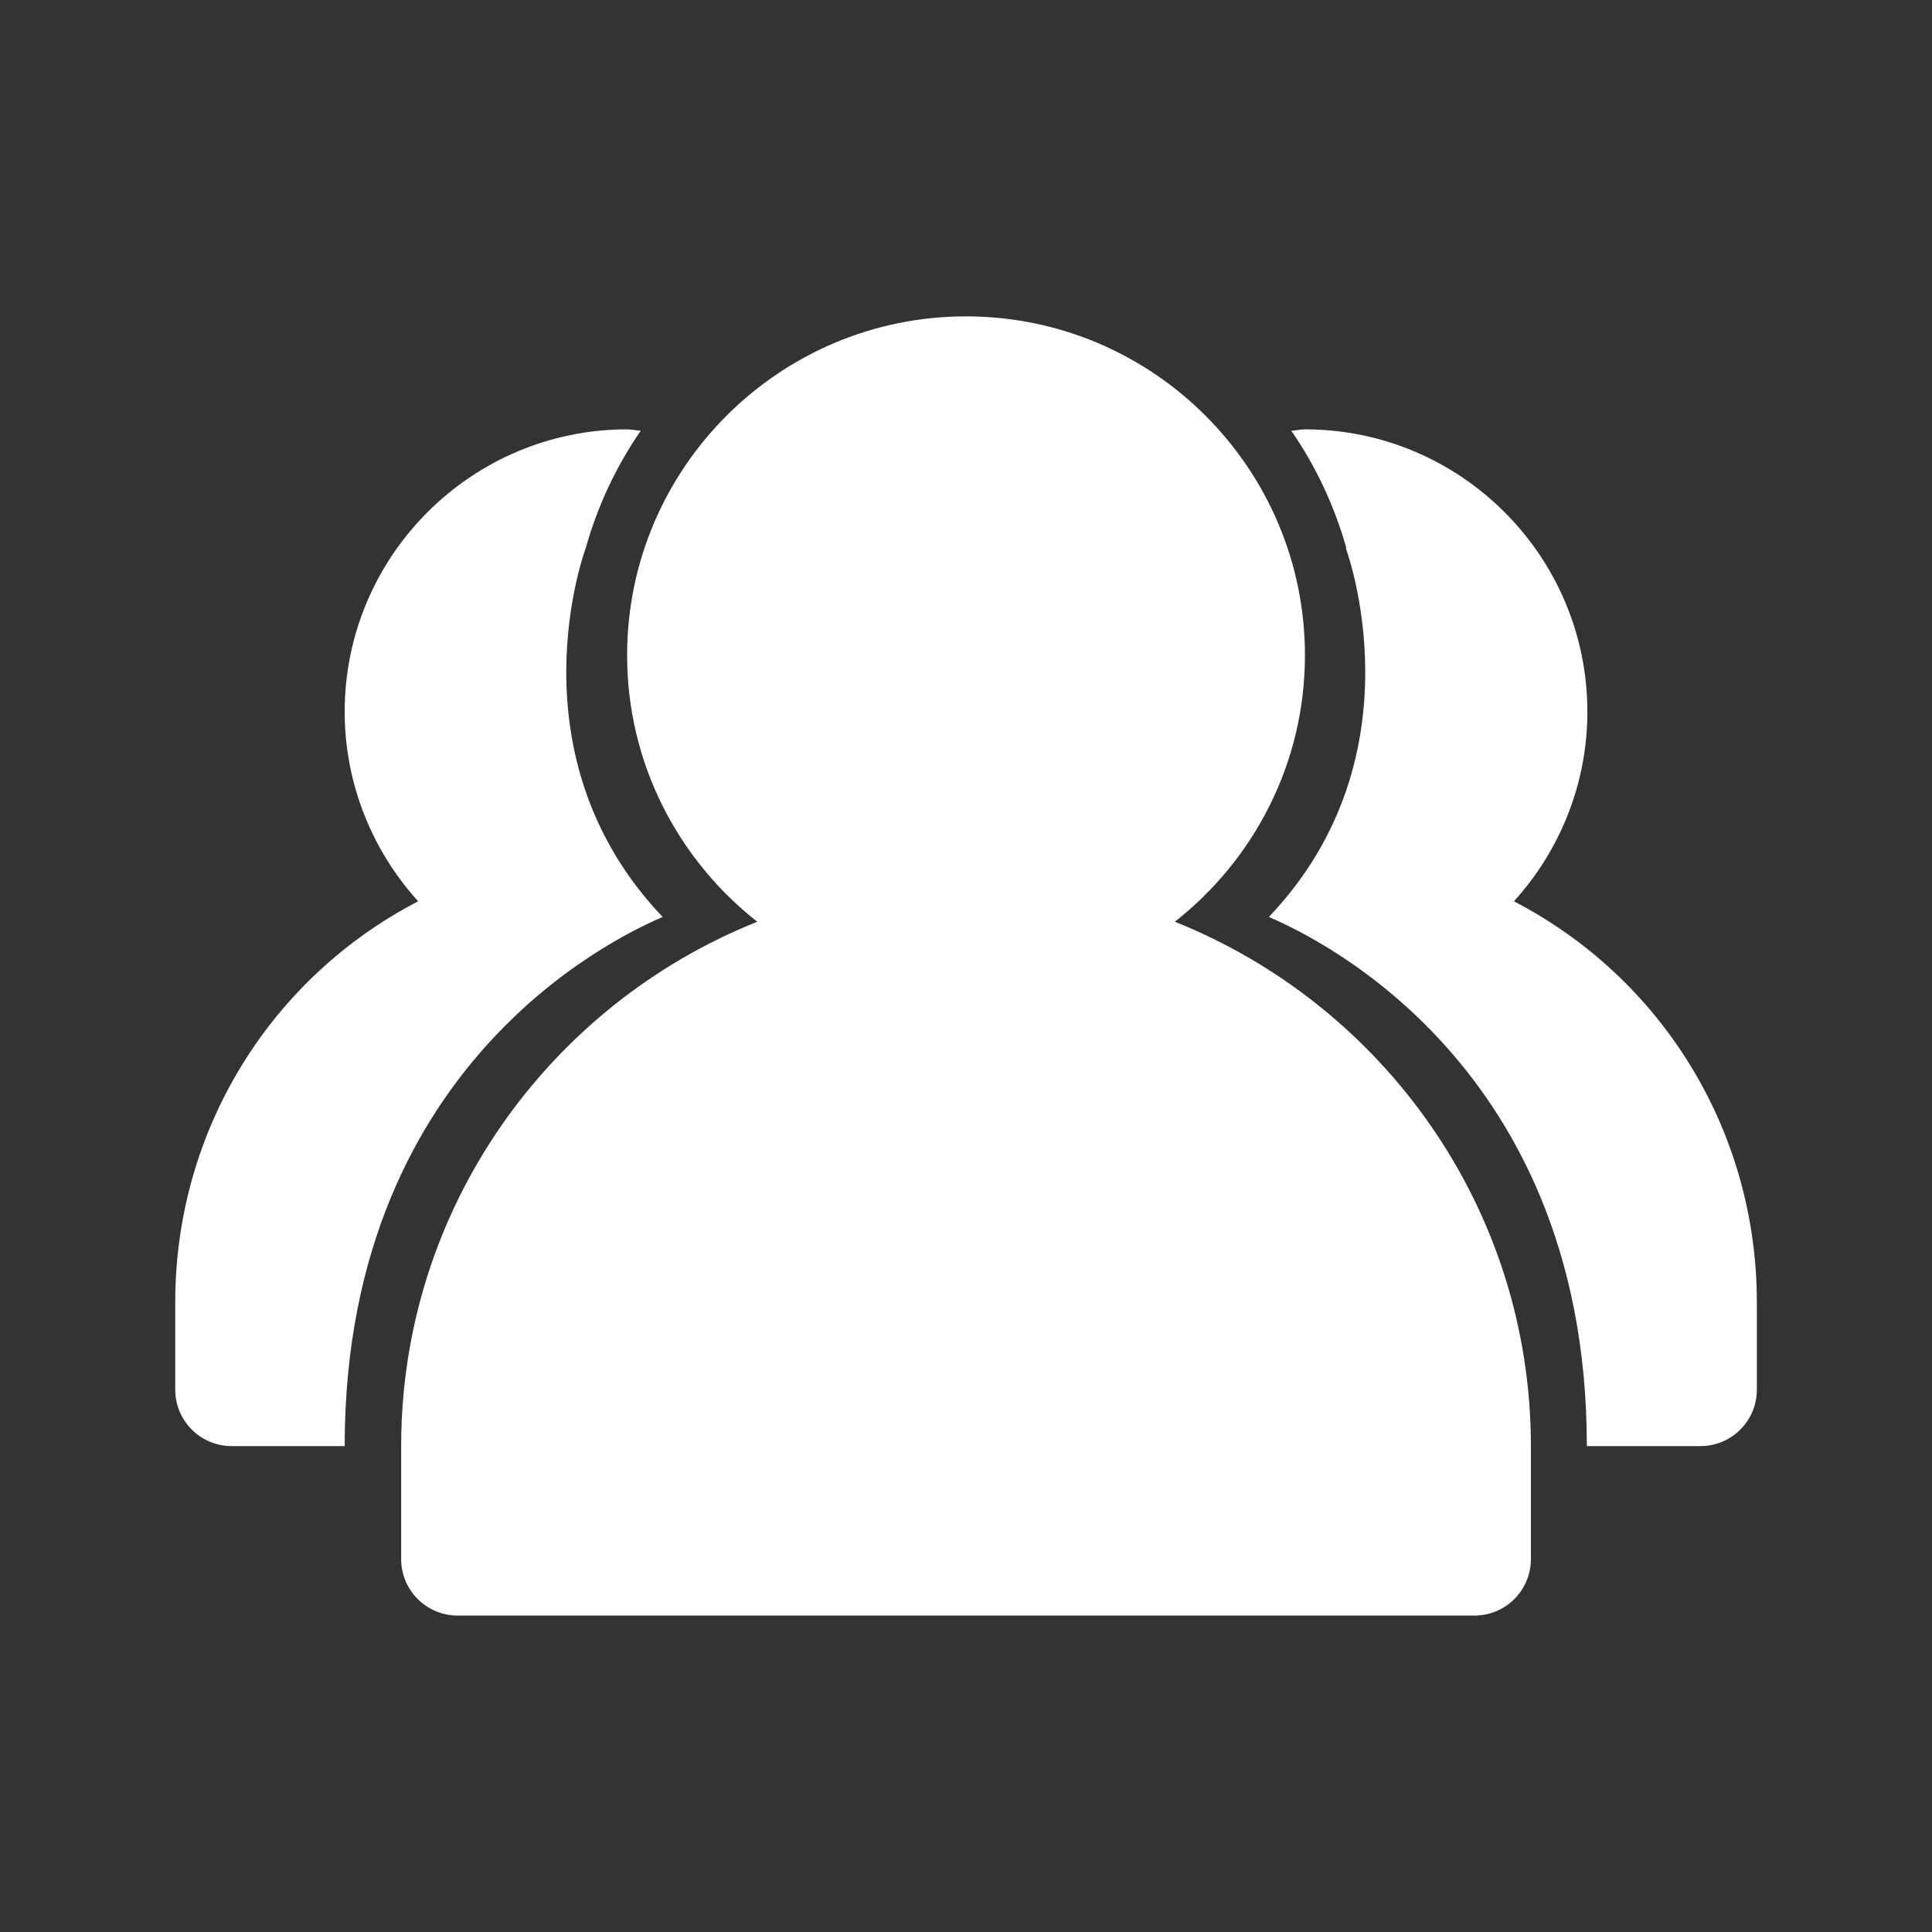 <svg width="64" height="64" viewBox="0 0 64 64" fill="none" xmlns="http://www.w3.org/2000/svg">
<rect x="0" y="0" width="64" height="64" fill="#333333" stroke="none"/>
<path d="M38.918 30.534C41.536 28.476 43.228 25.289 43.228 21.708C43.228 15.517 38.192 10.48 32.001 10.48C25.81 10.48 20.774 15.517 20.774 21.708C20.774 25.289 22.466 28.476 25.085 30.534C18.183 33.291 13.289 40.032 13.289 47.904V51.647C13.289 52.681 14.126 53.518 15.16 53.518H48.842C49.876 53.518 50.713 52.681 50.713 51.647V47.904C50.713 40.03 45.819 33.291 38.918 30.534V30.534Z" fill="white"/>
<path d="M50.15 29.857C51.682 28.169 52.584 25.949 52.584 23.58C52.584 18.42 48.387 14.223 43.229 14.223C43.073 14.223 42.929 14.261 42.775 14.268C43.587 15.44 44.202 16.75 44.599 18.153L44.6 18.154L44.58 18.155C44.58 18.155 47.15 25.003 42.033 30.375C42.886 30.759 52.567 34.777 52.566 47.904C52.572 47.904 52.578 47.904 52.584 47.904V47.904H56.327C57.361 47.904 58.198 47.067 58.198 46.033V43.138C58.198 37.428 55.022 32.381 50.15 29.857V29.857ZM21.951 30.375C16.834 25.003 19.404 18.155 19.404 18.155C19.798 16.75 20.416 15.44 21.226 14.268C21.074 14.261 20.929 14.223 20.774 14.223C15.615 14.223 11.418 18.42 11.418 23.58C11.418 25.948 12.321 28.169 13.852 29.857C8.98 32.381 5.805 37.428 5.805 43.138V46.033C5.805 47.067 6.642 47.904 7.676 47.904H11.418C11.417 34.777 21.098 30.759 21.951 30.375V30.375Z" fill="white"/>
</svg>
